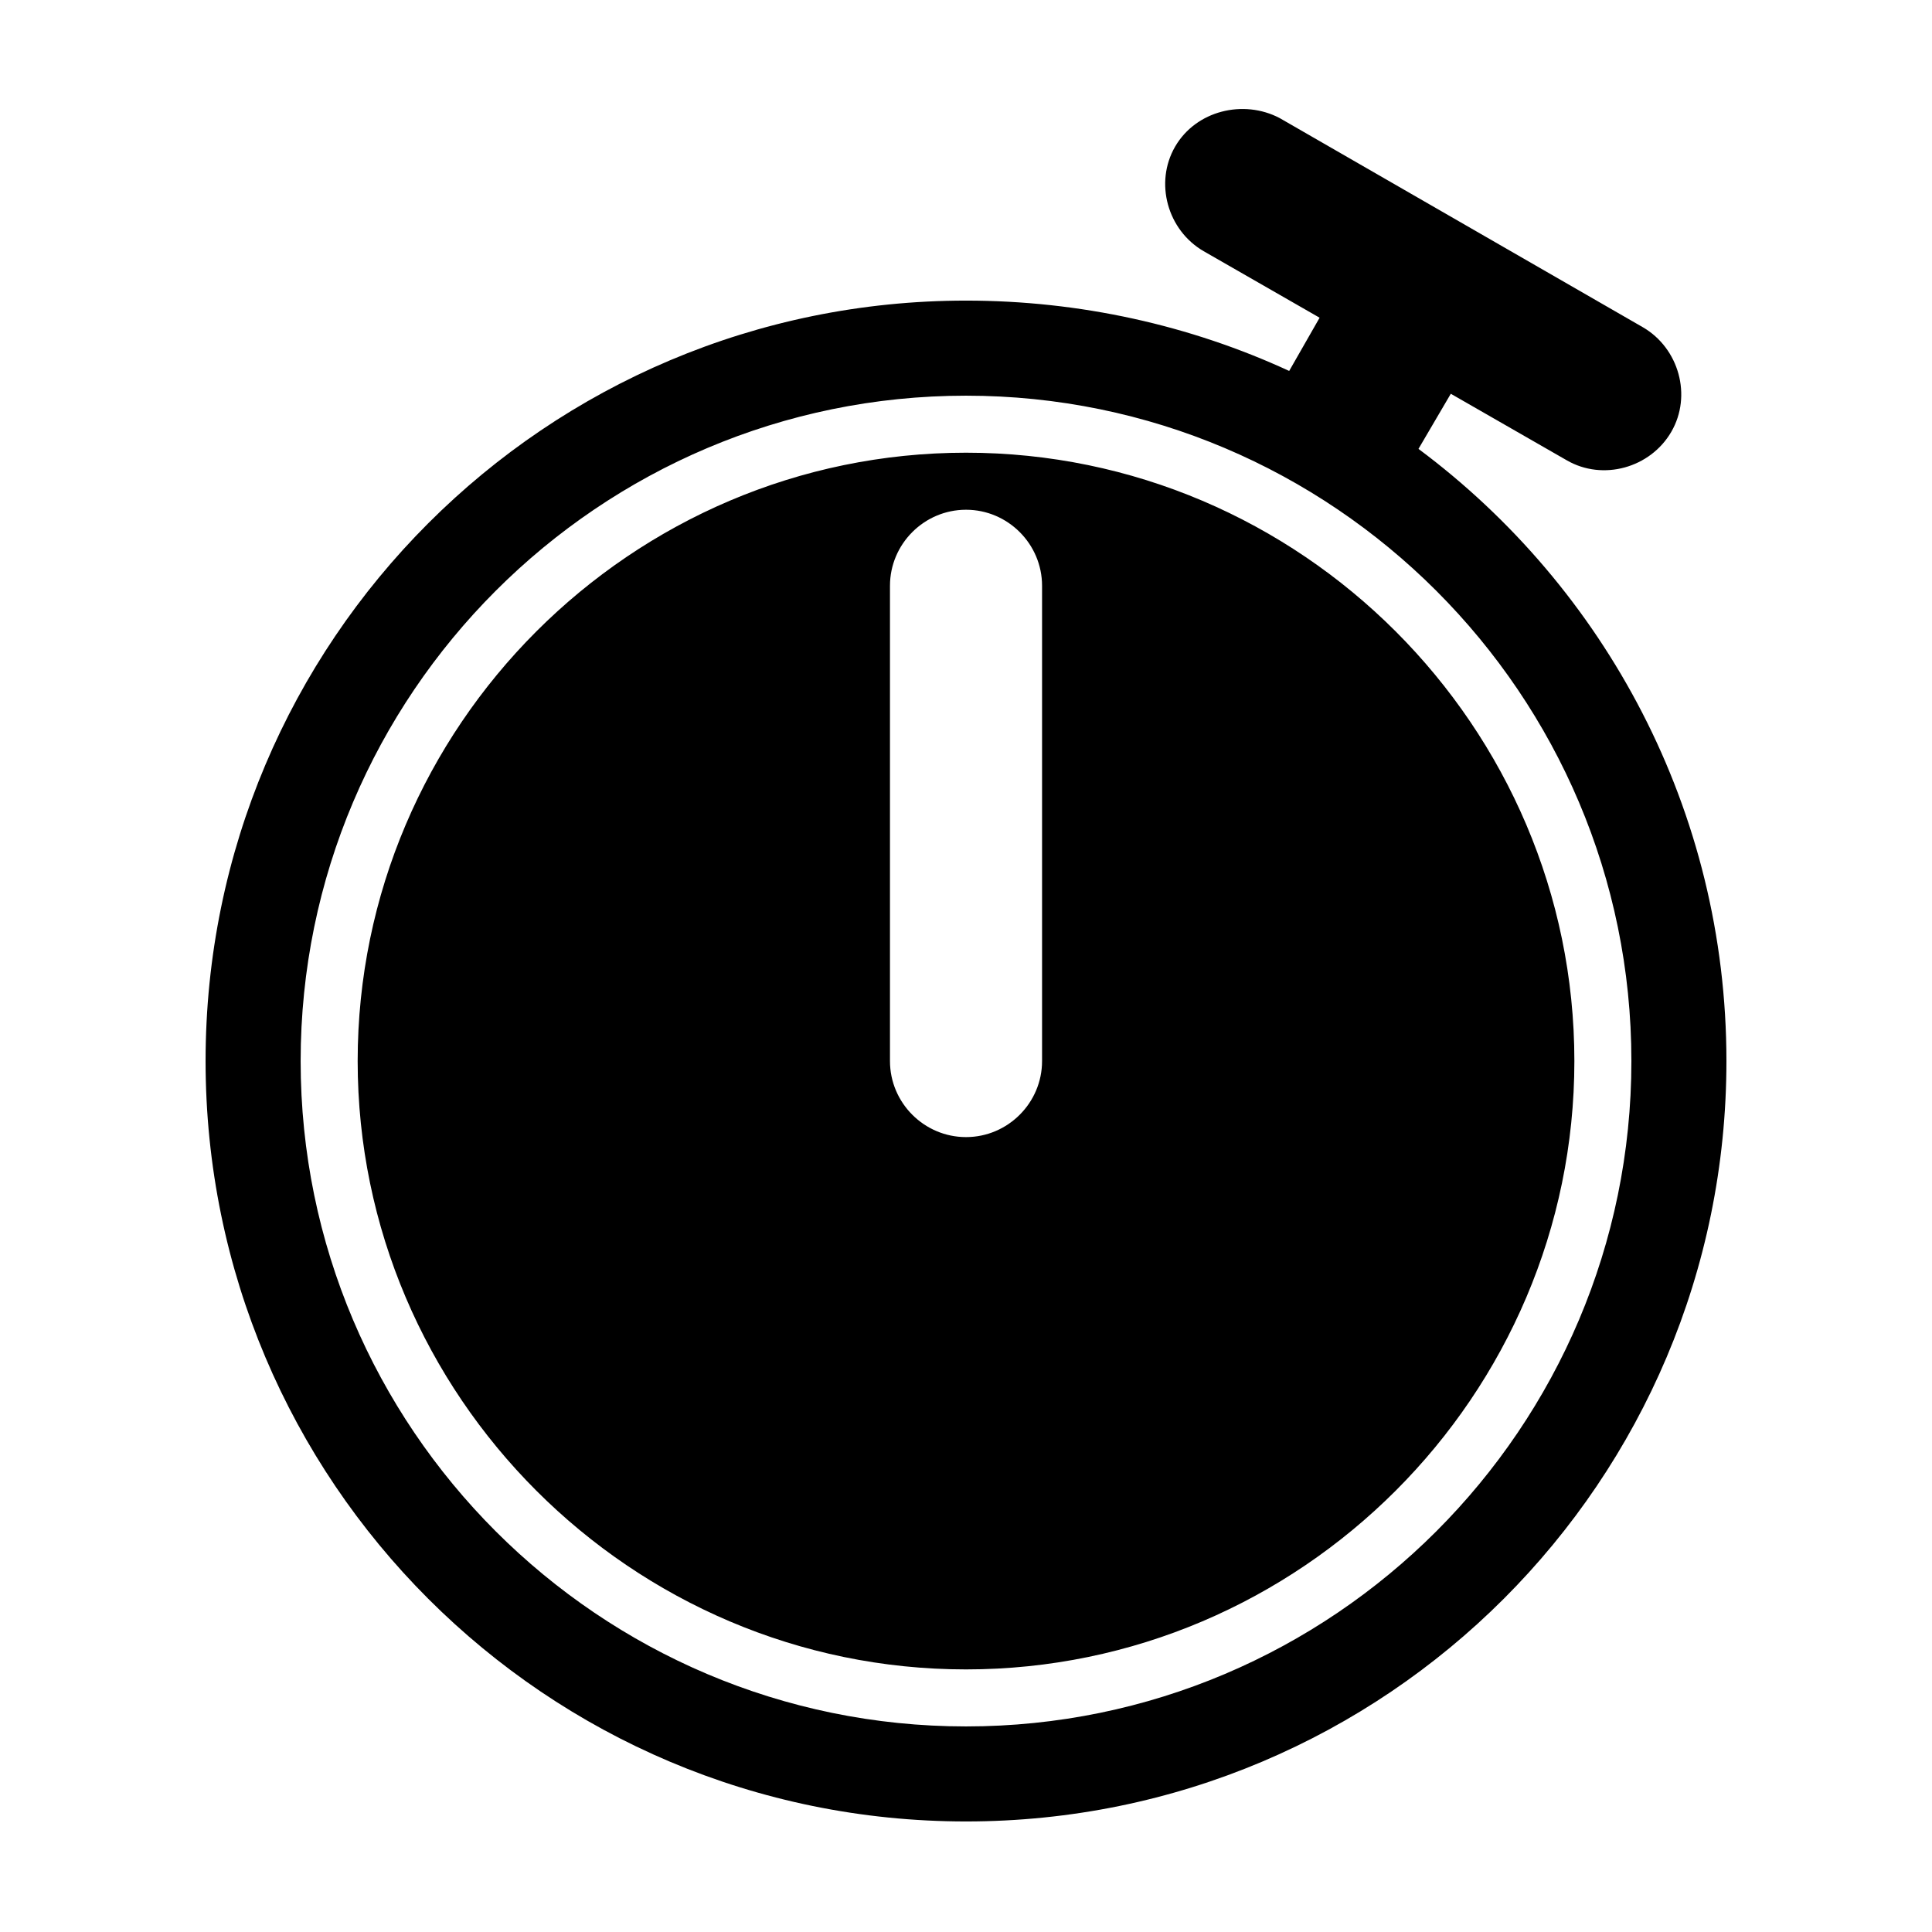 <?xml version="1.0" encoding="UTF-8"?>
<!-- Uploaded to: ICON Repo, www.svgrepo.com, Generator: ICON Repo Mixer Tools -->
<svg fill="#000000" width="800px" height="800px" version="1.1" viewBox="144 144 512 512" xmlns="http://www.w3.org/2000/svg">
 <path d="m519.91 262.96 8.566-14.609 30.73 17.633c9.574 5.543 22.168 2.016 27.711-7.559 5.543-9.574 2.016-22.168-7.559-27.711l-96.227-55.418c-9.574-5.039-22.168-2.016-27.711 7.559s-2.016 22.168 7.559 27.711l30.73 17.633-8.062 14.105c-26.195-12.09-55.418-18.641-85.645-18.641-111.34 0-201.52 90.184-201.52 201.52 0 111.34 90.184 201.52 201.52 201.52 111.34 0 201.52-90.184 201.52-201.52 0-66.504-32.242-125.45-81.617-162.23zm-99.754 162.23c0 11.082-9.07 20.152-20.152 20.152s-20.152-9.07-20.152-20.152v-125.95c0-11.082 9.07-20.152 20.152-20.152s20.152 9.07 20.152 20.152v125.95zm-20.152 176.33c-97.234 0-176.33-79.098-176.33-176.33s79.098-176.33 176.33-176.33 176.33 79.098 176.33 176.33-79.098 176.33-176.33 176.33zm0-337.55c-88.672 0-161.22 72.547-161.22 161.22s72.547 161.22 161.22 161.22 161.22-72.547 161.22-161.22-72.547-161.22-161.22-161.22z"/>
</svg>